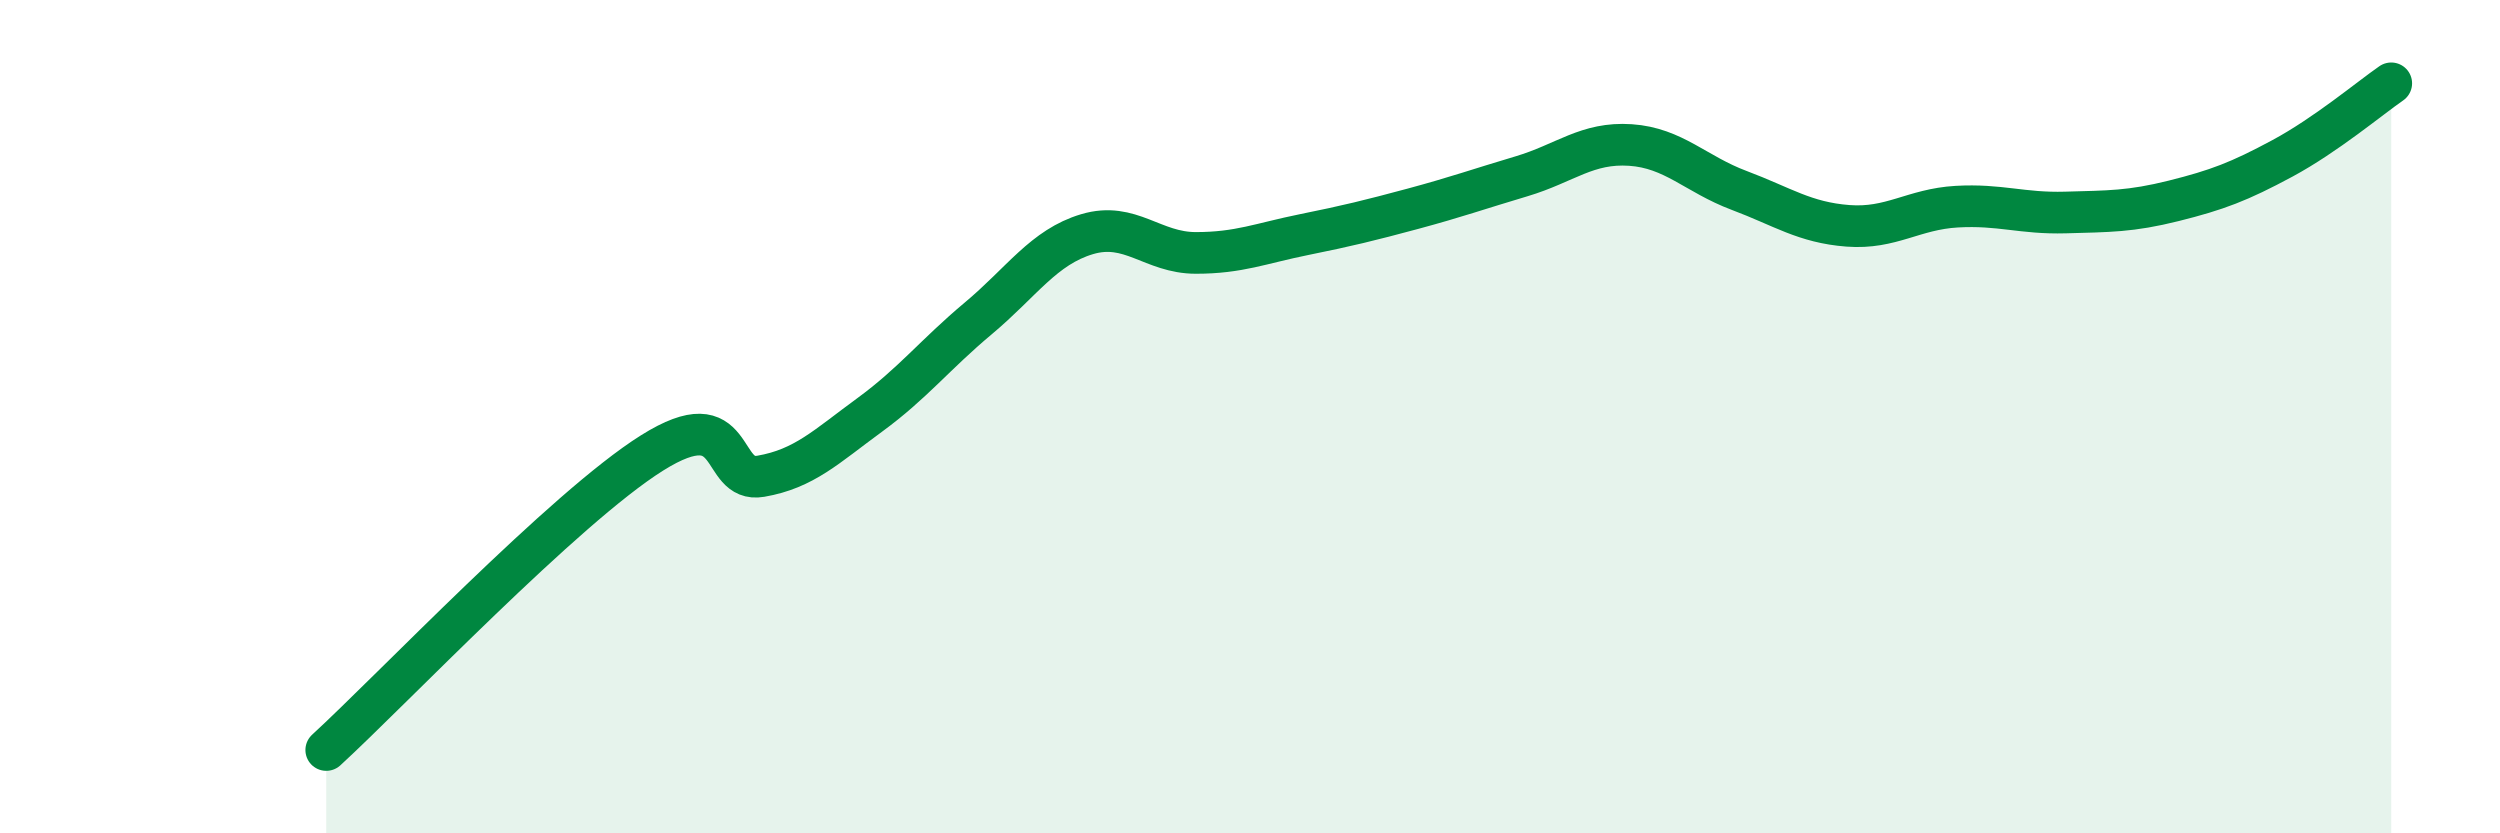 
    <svg width="60" height="20" viewBox="0 0 60 20" xmlns="http://www.w3.org/2000/svg">
      <path
        d="M 7.83,18 C 9.39,16.57 13.56,12.18 15.65,10.87 C 17.74,9.56 17.22,11.61 18.26,11.43 C 19.3,11.25 19.83,10.72 20.87,9.96 C 21.91,9.2 22.44,8.51 23.48,7.64 C 24.52,6.77 25.05,5.93 26.09,5.62 C 27.13,5.31 27.66,6.07 28.7,6.07 C 29.74,6.07 30.26,5.84 31.3,5.63 C 32.34,5.42 32.87,5.29 33.91,5.01 C 34.95,4.73 35.48,4.54 36.52,4.23 C 37.56,3.92 38.09,3.41 39.13,3.48 C 40.17,3.55 40.7,4.18 41.74,4.57 C 42.78,4.96 43.31,5.34 44.35,5.42 C 45.39,5.5 45.92,5.02 46.96,4.96 C 48,4.9 48.53,5.13 49.57,5.1 C 50.61,5.07 51.13,5.08 52.17,4.82 C 53.21,4.56 53.74,4.36 54.78,3.8 C 55.82,3.24 56.87,2.36 57.39,2L57.39 20L7.83 20Z"
        fill="#008740"
        opacity="0.1"
        stroke-linecap="round"
        stroke-linejoin="round"
      />
      <path
        d="M 7.83,18 C 9.39,16.57 13.56,12.18 15.65,10.87 C 17.74,9.56 17.22,11.61 18.26,11.43 C 19.3,11.25 19.83,10.72 20.87,9.96 C 21.91,9.2 22.44,8.51 23.48,7.64 C 24.52,6.77 25.05,5.93 26.09,5.62 C 27.13,5.31 27.66,6.07 28.7,6.07 C 29.74,6.07 30.26,5.84 31.3,5.63 C 32.34,5.42 32.87,5.29 33.91,5.01 C 34.95,4.73 35.48,4.54 36.52,4.23 C 37.56,3.92 38.09,3.41 39.13,3.48 C 40.17,3.55 40.7,4.18 41.74,4.57 C 42.78,4.96 43.31,5.34 44.35,5.42 C 45.39,5.5 45.92,5.02 46.96,4.96 C 48,4.9 48.53,5.13 49.57,5.1 C 50.61,5.07 51.13,5.08 52.17,4.82 C 53.21,4.56 53.74,4.36 54.78,3.8 C 55.82,3.24 56.87,2.36 57.39,2"
        stroke="#008740"
        stroke-width="1"
        fill="none"
        stroke-linecap="round"
        stroke-linejoin="round"
      />
    </svg>
  
